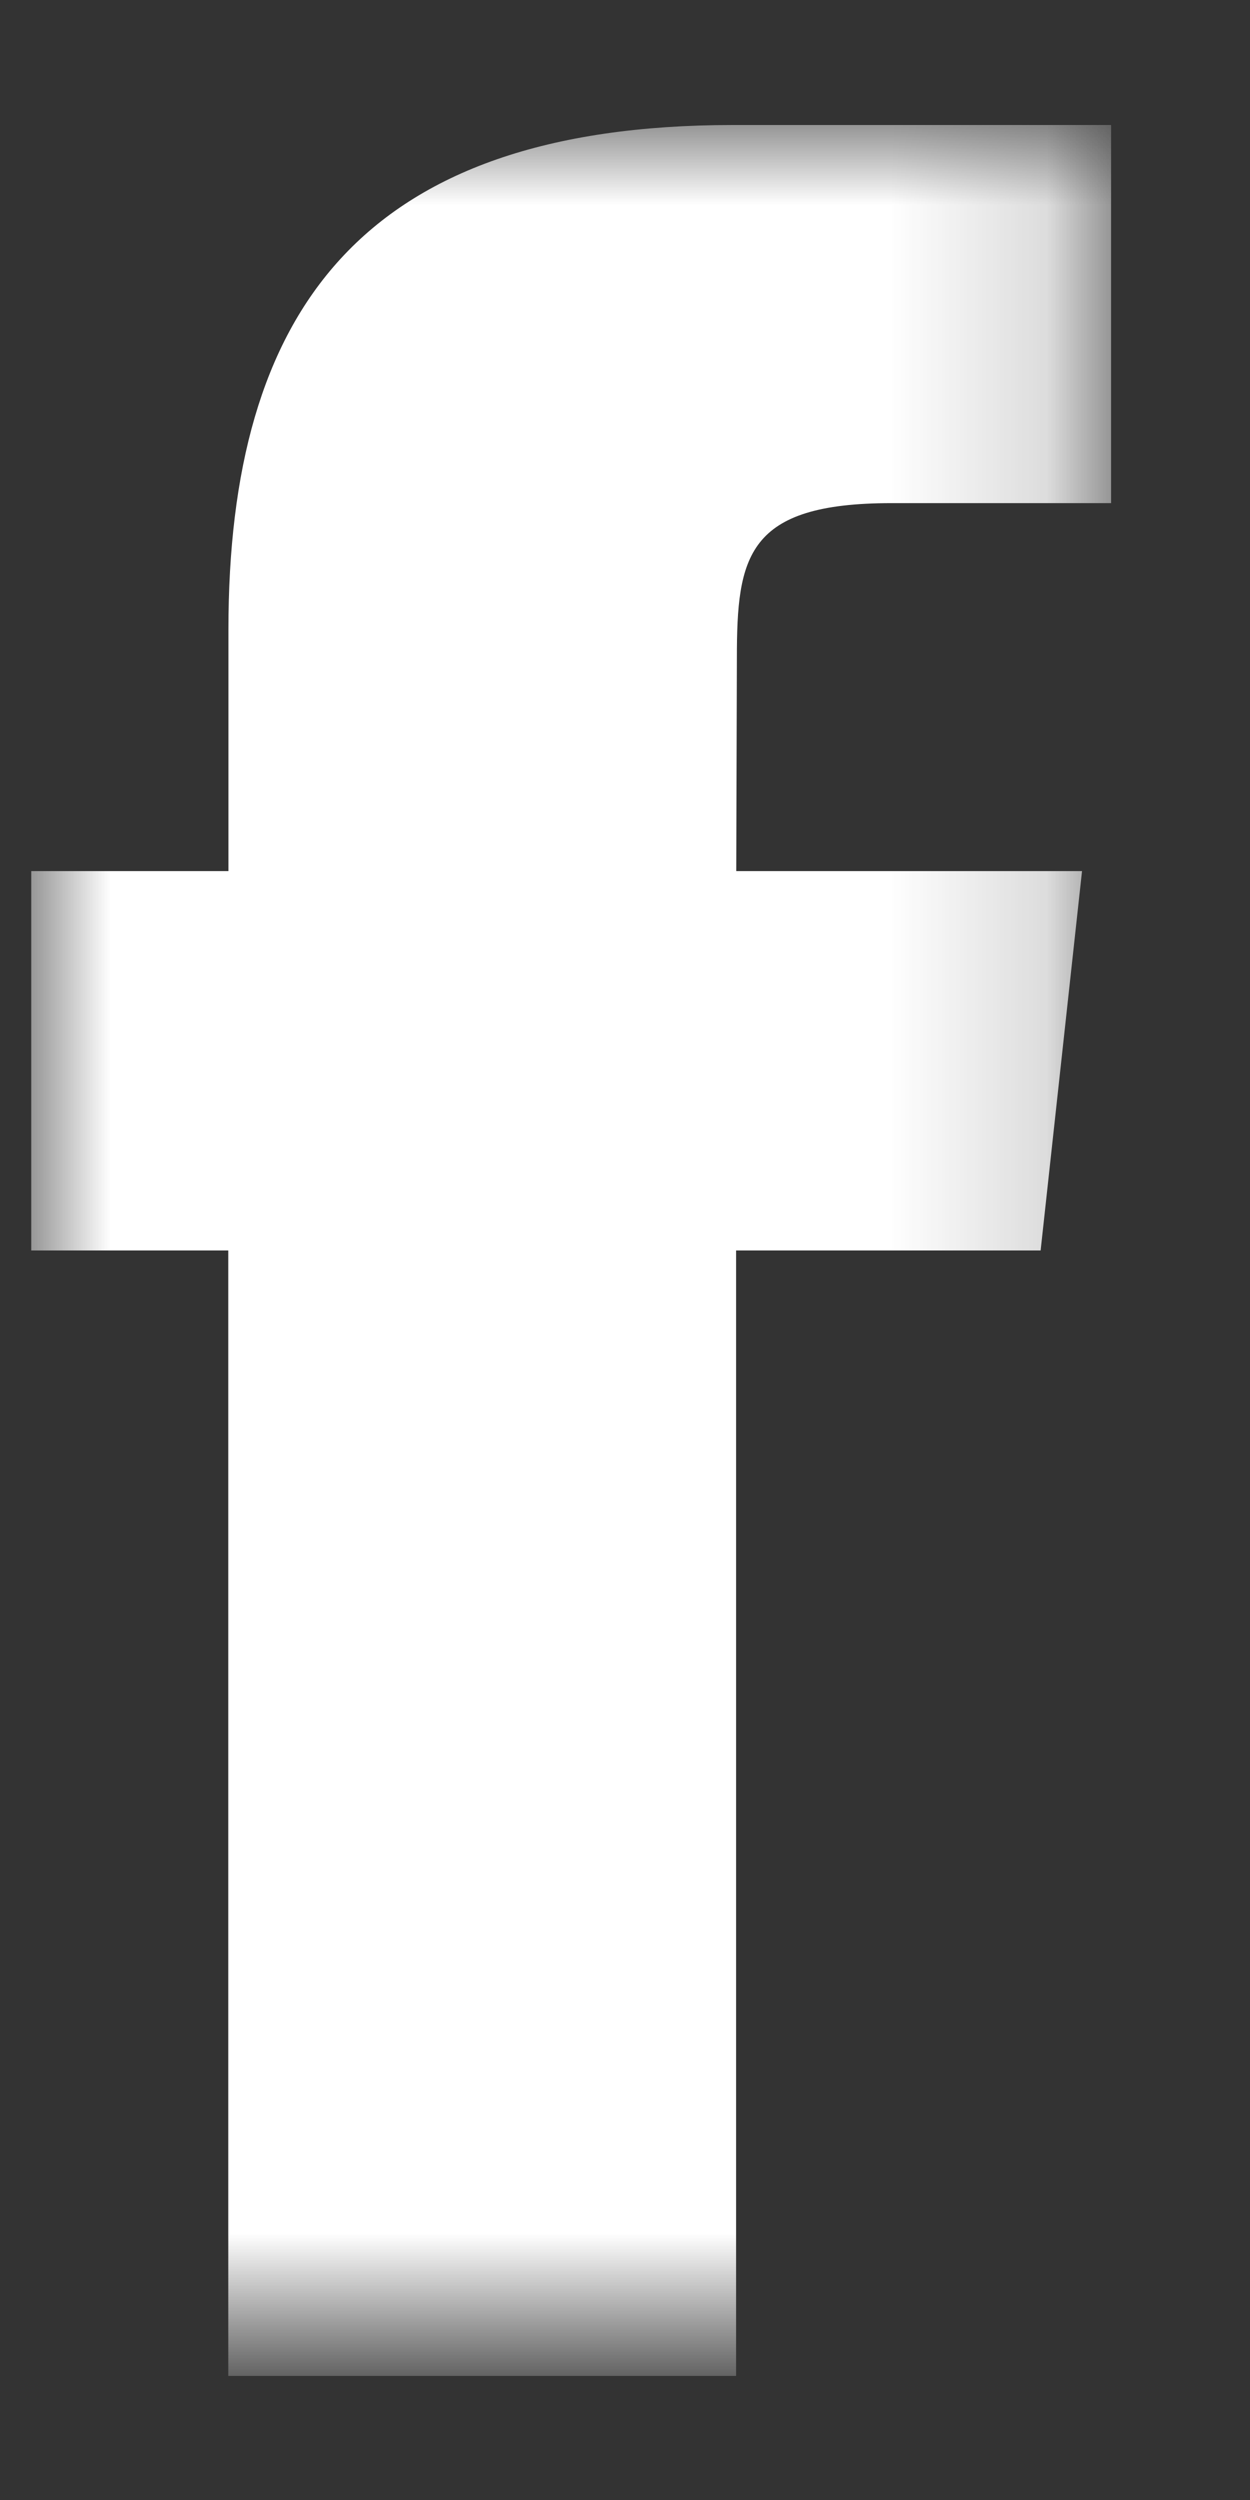 <?xml version="1.0" encoding="utf-8"?>
<!-- Generator: Adobe Illustrator 15.0.0, SVG Export Plug-In . SVG Version: 6.00 Build 0)  -->
<!DOCTYPE svg PUBLIC "-//W3C//DTD SVG 1.1//EN" "http://www.w3.org/Graphics/SVG/1.1/DTD/svg11.dtd">
<svg version="1.1" id="Layer_1" xmlns="http://www.w3.org/2000/svg" xmlns:xlink="http://www.w3.org/1999/xlink" x="0px" y="0px"
	 width="8px" height="16px" viewBox="0 0 8 16" enable-background="new 0 0 8 16" xml:space="preserve">
<rect x="0" y="0" width="8" height="16" fill="#333333" stroke="none"/>
<g transform="translate(31.2 .8)">
	<defs>
		<filter id="Adobe_OpacityMaskFilter" filterUnits="userSpaceOnUse" x="-31" y="0" width="6.911" height="14.406">
			<feColorMatrix  type="matrix" values="1 0 0 0 0  0 1 0 0 0  0 0 1 0 0  0 0 0 1 0"/>
		</filter>
	</defs>
	<mask maskUnits="userSpaceOnUse" x="-31" y="0" width="6.911" height="14.406" id="dsekyy7glc">
		<g filter="url(#Adobe_OpacityMaskFilter)">
			<path id="_x31_91mvdktlb" fill="#FFFFFF" d="M-31,0h6.911v14.406H-31V0z"/>
		</g>
	</mask>
	<path mask="url(#dsekyy7glc)" fill="#FFFFFF" d="M-24.54,7.203h-1.949V9.7v4.706h-3.25V7.203H-31V4.775h1.262V3.228
		c0-2.025,0.841-3.228,3.231-3.228h2.418v2.42h-1.405c-0.929,0-0.99,0.342-0.99,0.993l-0.004,1.362h2.213L-24.54,7.203L-24.54,7.203
		z"/>
</g>
</svg>
